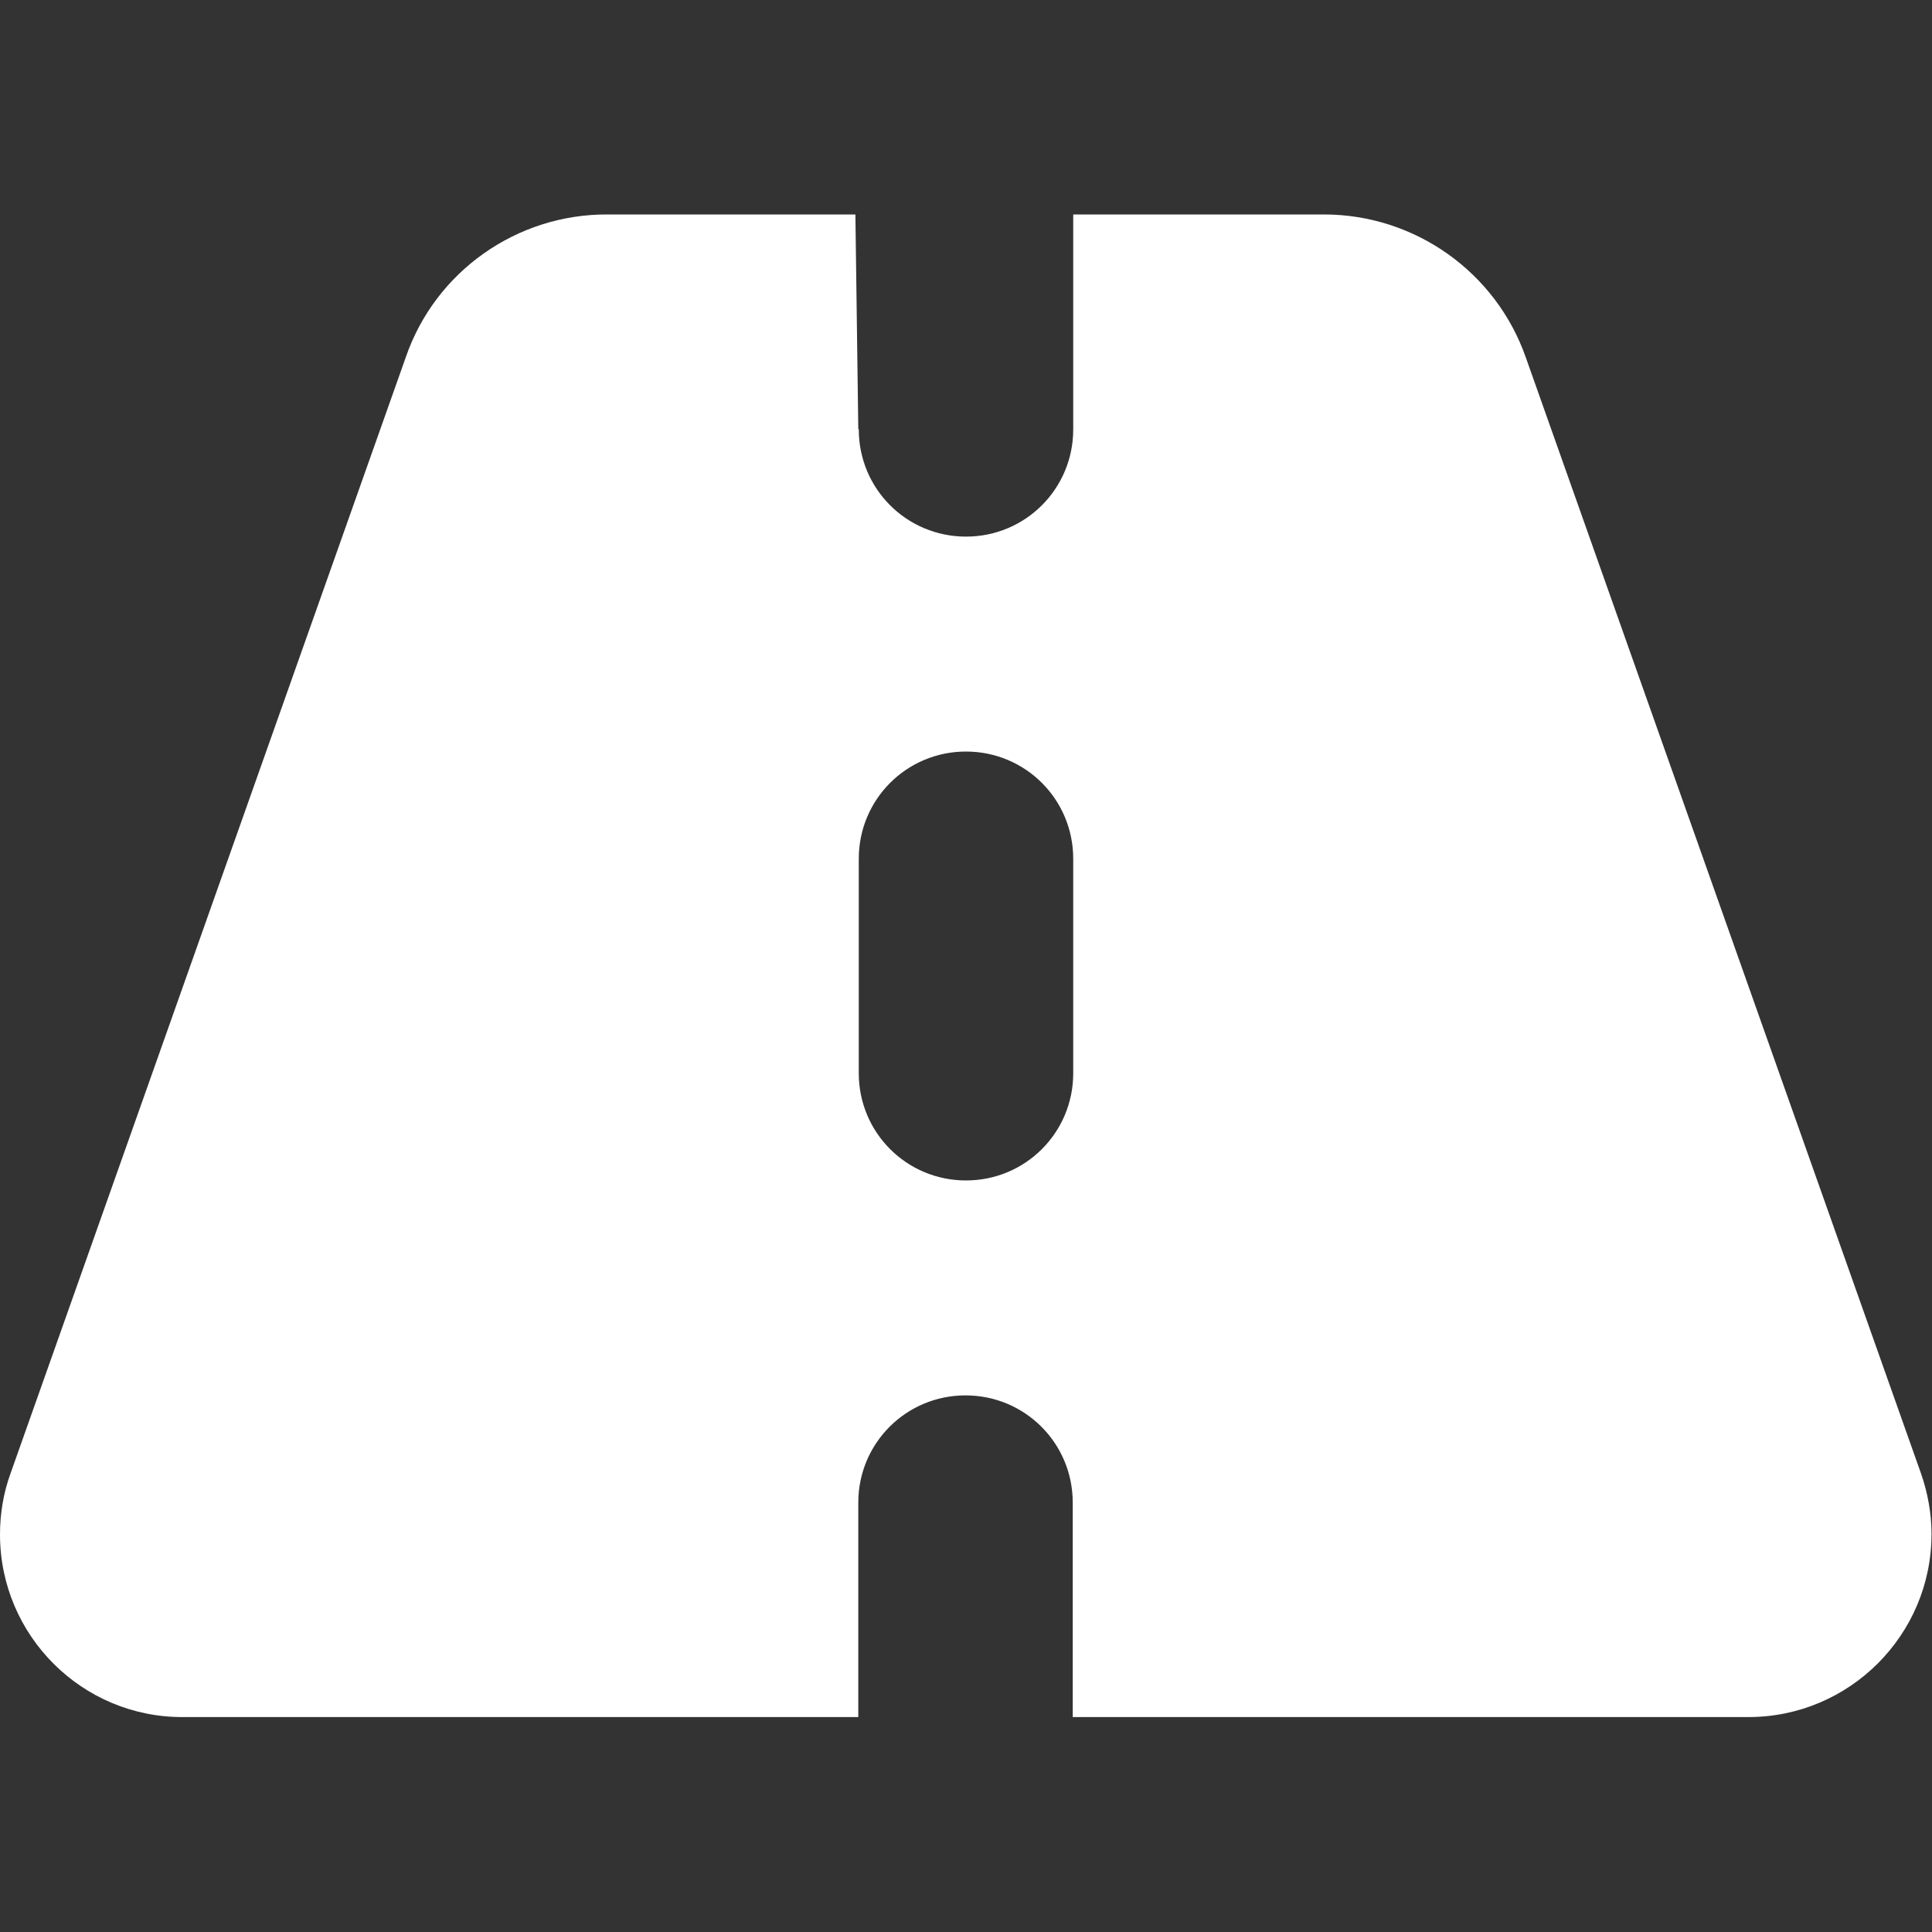 <?xml version="1.0" encoding="UTF-8"?><svg id="a" xmlns="http://www.w3.org/2000/svg" viewBox="0 0 40 40"><rect x="0" y="0" width="40" height="40" fill="#333333" stroke="none"/><path id="b" d="M17.78,8.89c0,1.23,.99,2.22,2.22,2.22s2.22-.99,2.22-2.22V4.44h5.19c1.88,0,3.56,1.19,4.18,2.96l8.18,23.1c.14,.4,.22,.83,.22,1.26,0,2.09-1.7,3.79-3.79,3.79h-13.99v-4.44c0-1.23-.99-2.22-2.22-2.22s-2.22,.99-2.22,2.22v4.44H3.79C1.7,35.56,0,33.86,0,31.77c0-.43,.07-.86,.22-1.27L8.4,7.4c.61-1.78,2.3-2.97,4.18-2.96h5.13l.06,4.44Zm4.44,8.89c0-1.23-.99-2.22-2.22-2.22s-2.22,.99-2.22,2.22v4.44c0,1.23,.99,2.22,2.22,2.22s2.22-.99,2.22-2.22v-4.44Z" fill="#fff"/></svg>